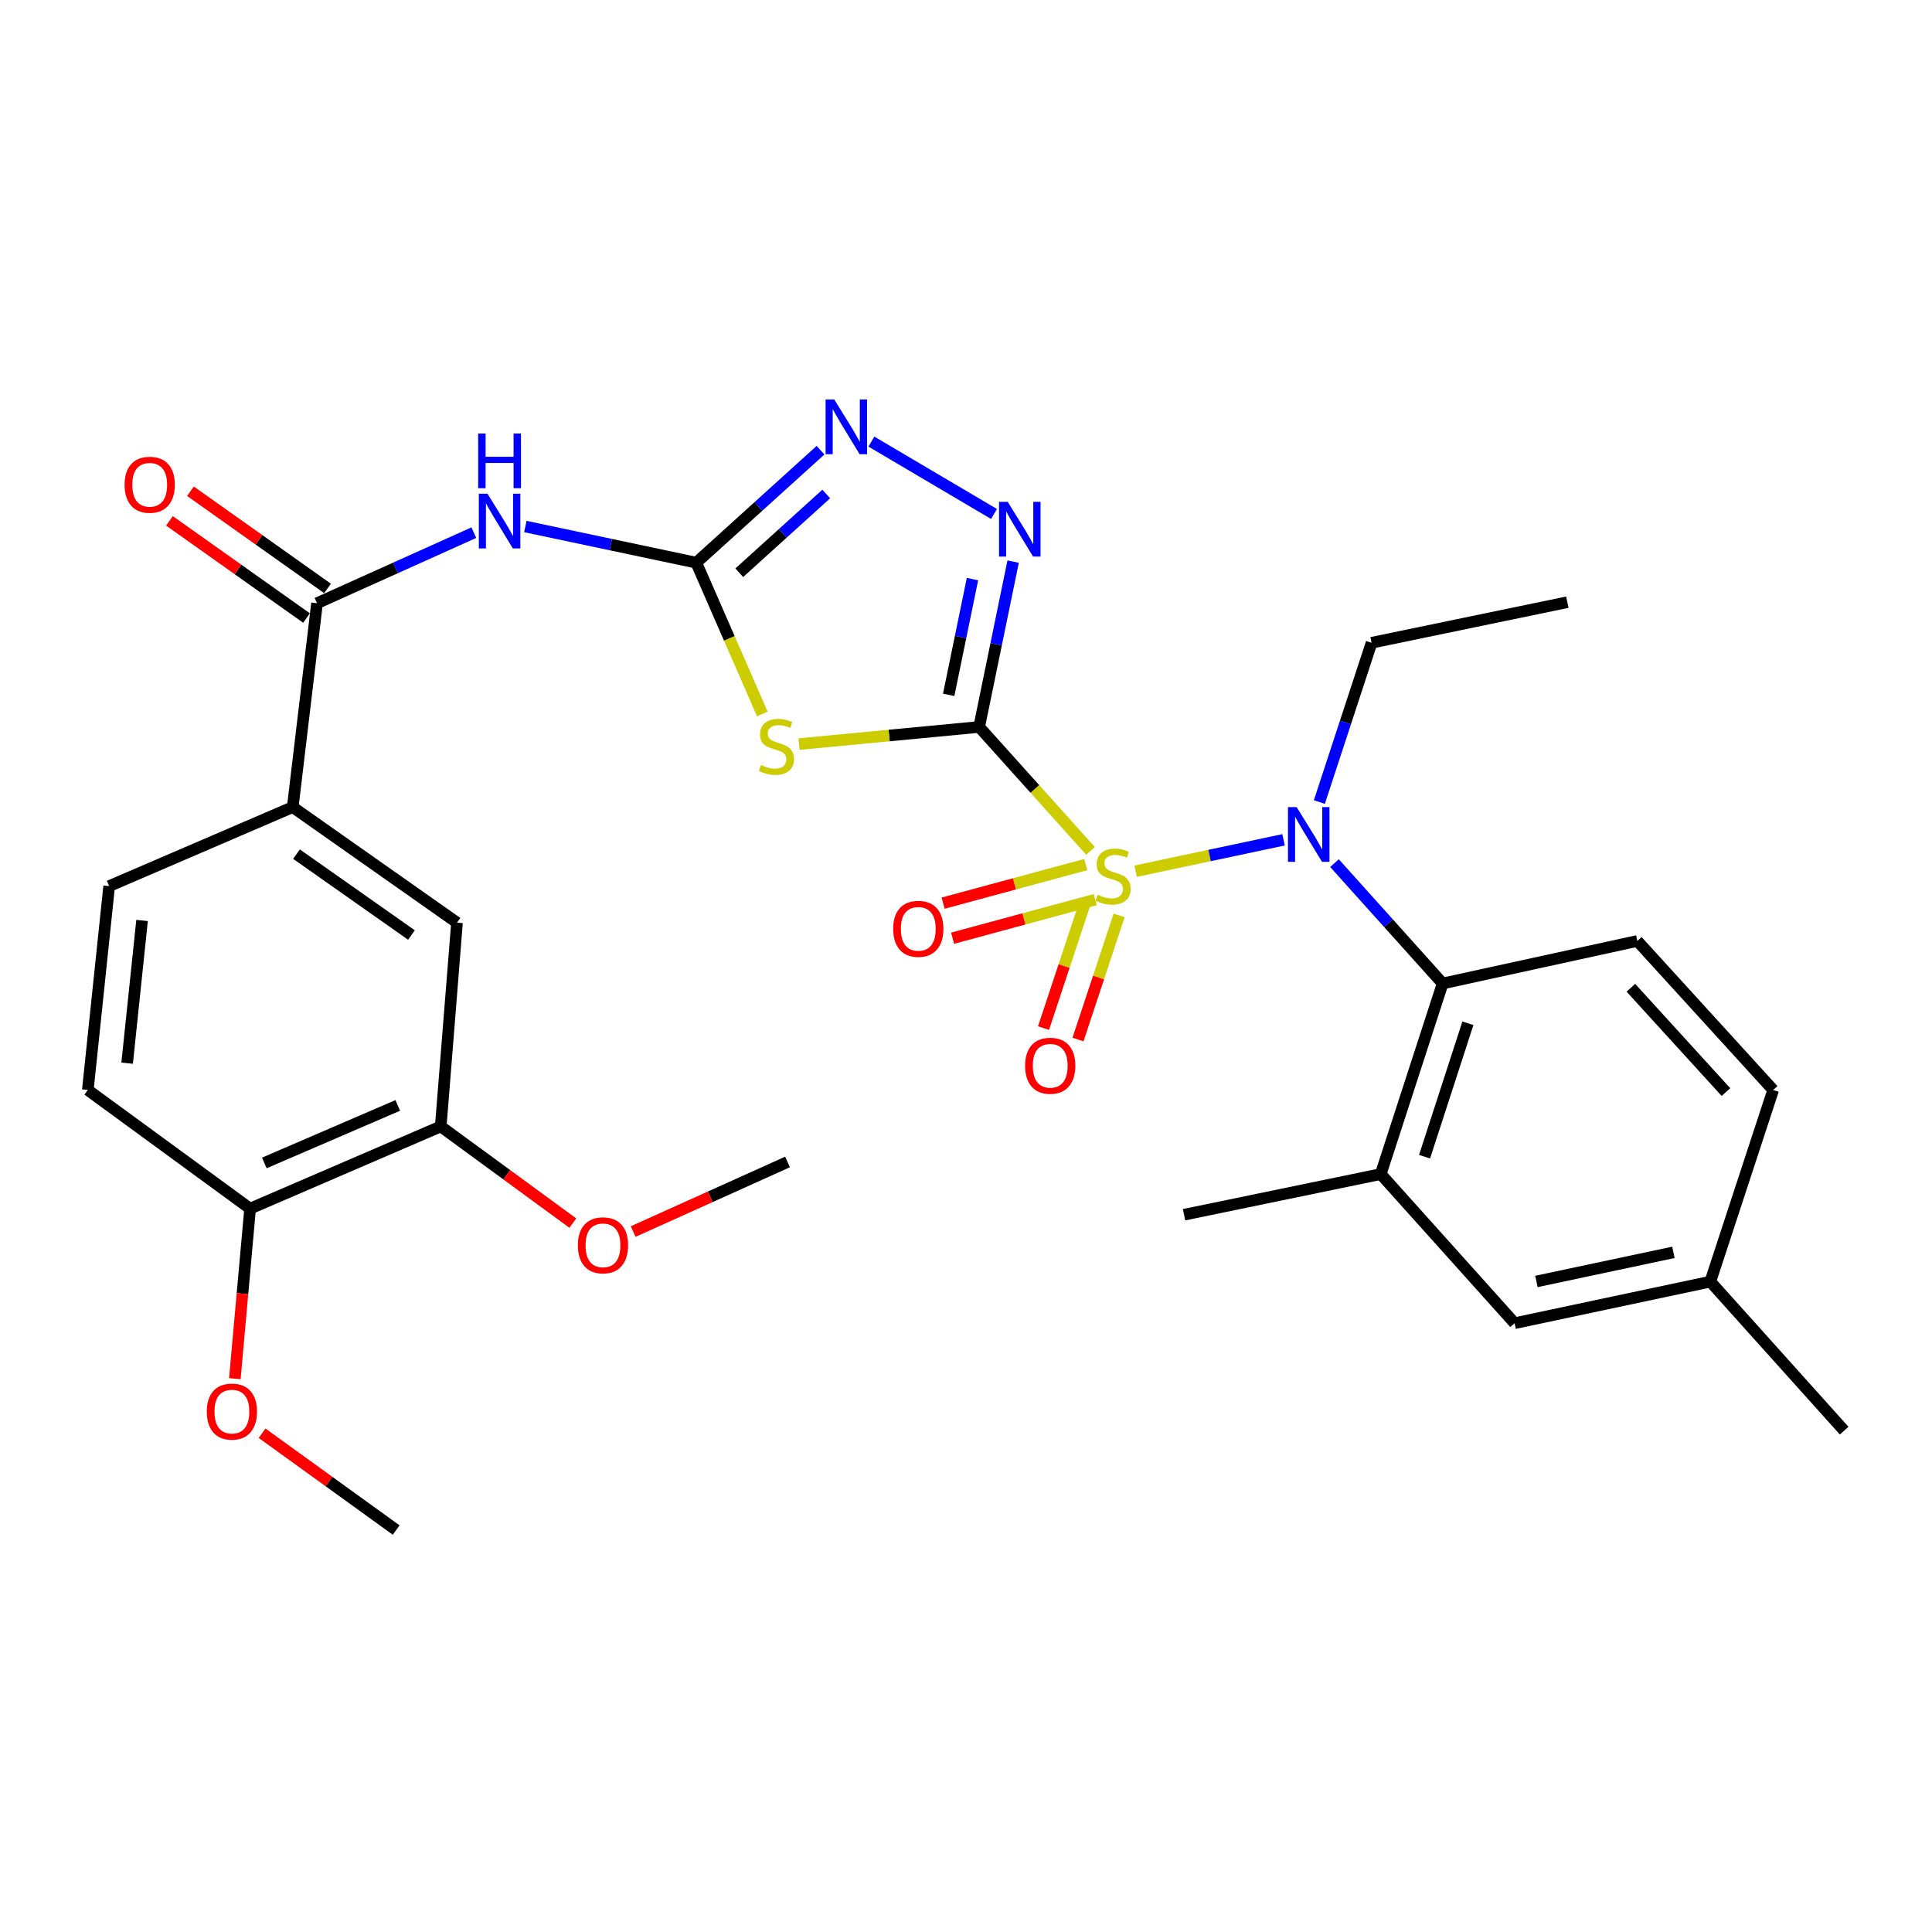 <?xml version='1.0' encoding='iso-8859-1'?>
<svg version='1.1' baseProfile='full'
              xmlns='http://www.w3.org/2000/svg'
                      xmlns:rdkit='http://www.rdkit.org/xml'
                      xmlns:xlink='http://www.w3.org/1999/xlink'
                  xml:space='preserve'
width='1000px' height='1000px' viewBox='0 0 1000 1000'>
<!-- END OF HEADER -->
<rect style='opacity:1.0;fill:#FFFFFF;stroke:none' width='1000' height='1000' x='0' y='0'> </rect>
<path class='bond-0' d='M 564.45,440.419 L 535.629,408.346' style='fill:none;fill-rule:evenodd;stroke:#CCCC00;stroke-width:6px;stroke-linecap:butt;stroke-linejoin:miter;stroke-opacity:1' />
<path class='bond-0' d='M 535.629,408.346 L 506.807,376.272' style='fill:none;fill-rule:evenodd;stroke:#000000;stroke-width:6px;stroke-linecap:butt;stroke-linejoin:miter;stroke-opacity:1' />
<path class='bond-4' d='M 587.791,450.931 L 626.079,442.804' style='fill:none;fill-rule:evenodd;stroke:#CCCC00;stroke-width:6px;stroke-linecap:butt;stroke-linejoin:miter;stroke-opacity:1' />
<path class='bond-4' d='M 626.079,442.804 L 664.368,434.677' style='fill:none;fill-rule:evenodd;stroke:#0000FF;stroke-width:6px;stroke-linecap:butt;stroke-linejoin:miter;stroke-opacity:1' />
<path class='bond-11' d='M 561.414,467.916 L 550.768,500.033' style='fill:none;fill-rule:evenodd;stroke:#CCCC00;stroke-width:6px;stroke-linecap:butt;stroke-linejoin:miter;stroke-opacity:1' />
<path class='bond-11' d='M 550.768,500.033 L 540.122,532.149' style='fill:none;fill-rule:evenodd;stroke:#FF0000;stroke-width:6px;stroke-linecap:butt;stroke-linejoin:miter;stroke-opacity:1' />
<path class='bond-11' d='M 579.253,473.83 L 568.607,505.946' style='fill:none;fill-rule:evenodd;stroke:#CCCC00;stroke-width:6px;stroke-linecap:butt;stroke-linejoin:miter;stroke-opacity:1' />
<path class='bond-11' d='M 568.607,505.946 L 557.96,538.062' style='fill:none;fill-rule:evenodd;stroke:#FF0000;stroke-width:6px;stroke-linecap:butt;stroke-linejoin:miter;stroke-opacity:1' />
<path class='bond-12' d='M 561.978,447.5 L 525.07,457.484' style='fill:none;fill-rule:evenodd;stroke:#CCCC00;stroke-width:6px;stroke-linecap:butt;stroke-linejoin:miter;stroke-opacity:1' />
<path class='bond-12' d='M 525.07,457.484 L 488.162,467.468' style='fill:none;fill-rule:evenodd;stroke:#FF0000;stroke-width:6px;stroke-linecap:butt;stroke-linejoin:miter;stroke-opacity:1' />
<path class='bond-12' d='M 566.886,465.641 L 529.978,475.625' style='fill:none;fill-rule:evenodd;stroke:#CCCC00;stroke-width:6px;stroke-linecap:butt;stroke-linejoin:miter;stroke-opacity:1' />
<path class='bond-12' d='M 529.978,475.625 L 493.07,485.609' style='fill:none;fill-rule:evenodd;stroke:#FF0000;stroke-width:6px;stroke-linecap:butt;stroke-linejoin:miter;stroke-opacity:1' />
<path class='bond-1' d='M 506.807,376.272 L 460.2,380.706' style='fill:none;fill-rule:evenodd;stroke:#000000;stroke-width:6px;stroke-linecap:butt;stroke-linejoin:miter;stroke-opacity:1' />
<path class='bond-1' d='M 460.2,380.706 L 413.594,385.139' style='fill:none;fill-rule:evenodd;stroke:#CCCC00;stroke-width:6px;stroke-linecap:butt;stroke-linejoin:miter;stroke-opacity:1' />
<path class='bond-3' d='M 506.807,376.272 L 515.603,333.478' style='fill:none;fill-rule:evenodd;stroke:#000000;stroke-width:6px;stroke-linecap:butt;stroke-linejoin:miter;stroke-opacity:1' />
<path class='bond-3' d='M 515.603,333.478 L 524.398,290.684' style='fill:none;fill-rule:evenodd;stroke:#0000FF;stroke-width:6px;stroke-linecap:butt;stroke-linejoin:miter;stroke-opacity:1' />
<path class='bond-3' d='M 491.037,359.651 L 497.194,329.695' style='fill:none;fill-rule:evenodd;stroke:#000000;stroke-width:6px;stroke-linecap:butt;stroke-linejoin:miter;stroke-opacity:1' />
<path class='bond-3' d='M 497.194,329.695 L 503.351,299.739' style='fill:none;fill-rule:evenodd;stroke:#0000FF;stroke-width:6px;stroke-linecap:butt;stroke-linejoin:miter;stroke-opacity:1' />
<path class='bond-2' d='M 394.58,369.542 L 377.484,330.393' style='fill:none;fill-rule:evenodd;stroke:#CCCC00;stroke-width:6px;stroke-linecap:butt;stroke-linejoin:miter;stroke-opacity:1' />
<path class='bond-2' d='M 377.484,330.393 L 360.387,291.244' style='fill:none;fill-rule:evenodd;stroke:#000000;stroke-width:6px;stroke-linecap:butt;stroke-linejoin:miter;stroke-opacity:1' />
<path class='bond-5' d='M 360.387,291.244 L 316.154,281.885' style='fill:none;fill-rule:evenodd;stroke:#000000;stroke-width:6px;stroke-linecap:butt;stroke-linejoin:miter;stroke-opacity:1' />
<path class='bond-5' d='M 316.154,281.885 L 271.922,272.527' style='fill:none;fill-rule:evenodd;stroke:#0000FF;stroke-width:6px;stroke-linecap:butt;stroke-linejoin:miter;stroke-opacity:1' />
<path class='bond-31' d='M 360.387,291.244 L 392.547,262.131' style='fill:none;fill-rule:evenodd;stroke:#000000;stroke-width:6px;stroke-linecap:butt;stroke-linejoin:miter;stroke-opacity:1' />
<path class='bond-31' d='M 392.547,262.131 L 424.706,233.019' style='fill:none;fill-rule:evenodd;stroke:#0000FF;stroke-width:6px;stroke-linecap:butt;stroke-linejoin:miter;stroke-opacity:1' />
<path class='bond-31' d='M 382.647,296.442 L 405.159,276.064' style='fill:none;fill-rule:evenodd;stroke:#000000;stroke-width:6px;stroke-linecap:butt;stroke-linejoin:miter;stroke-opacity:1' />
<path class='bond-31' d='M 405.159,276.064 L 427.671,255.685' style='fill:none;fill-rule:evenodd;stroke:#0000FF;stroke-width:6px;stroke-linecap:butt;stroke-linejoin:miter;stroke-opacity:1' />
<path class='bond-6' d='M 514.499,266.035 L 451.025,228.574' style='fill:none;fill-rule:evenodd;stroke:#0000FF;stroke-width:6px;stroke-linecap:butt;stroke-linejoin:miter;stroke-opacity:1' />
<path class='bond-8' d='M 690.73,446.748 L 718.722,477.897' style='fill:none;fill-rule:evenodd;stroke:#0000FF;stroke-width:6px;stroke-linecap:butt;stroke-linejoin:miter;stroke-opacity:1' />
<path class='bond-8' d='M 718.722,477.897 L 746.713,509.047' style='fill:none;fill-rule:evenodd;stroke:#000000;stroke-width:6px;stroke-linecap:butt;stroke-linejoin:miter;stroke-opacity:1' />
<path class='bond-23' d='M 682.897,415.14 L 696.414,373.917' style='fill:none;fill-rule:evenodd;stroke:#0000FF;stroke-width:6px;stroke-linecap:butt;stroke-linejoin:miter;stroke-opacity:1' />
<path class='bond-23' d='M 696.414,373.917 L 709.931,332.693' style='fill:none;fill-rule:evenodd;stroke:#000000;stroke-width:6px;stroke-linecap:butt;stroke-linejoin:miter;stroke-opacity:1' />
<path class='bond-7' d='M 245.25,275.704 L 204.671,293.967' style='fill:none;fill-rule:evenodd;stroke:#0000FF;stroke-width:6px;stroke-linecap:butt;stroke-linejoin:miter;stroke-opacity:1' />
<path class='bond-7' d='M 204.671,293.967 L 164.092,312.229' style='fill:none;fill-rule:evenodd;stroke:#000000;stroke-width:6px;stroke-linecap:butt;stroke-linejoin:miter;stroke-opacity:1' />
<path class='bond-10' d='M 164.092,312.229 L 151.521,417.753' style='fill:none;fill-rule:evenodd;stroke:#000000;stroke-width:6px;stroke-linecap:butt;stroke-linejoin:miter;stroke-opacity:1' />
<path class='bond-16' d='M 169.527,304.564 L 134.051,279.412' style='fill:none;fill-rule:evenodd;stroke:#000000;stroke-width:6px;stroke-linecap:butt;stroke-linejoin:miter;stroke-opacity:1' />
<path class='bond-16' d='M 134.051,279.412 L 98.575,254.261' style='fill:none;fill-rule:evenodd;stroke:#FF0000;stroke-width:6px;stroke-linecap:butt;stroke-linejoin:miter;stroke-opacity:1' />
<path class='bond-16' d='M 158.657,319.895 L 123.182,294.743' style='fill:none;fill-rule:evenodd;stroke:#000000;stroke-width:6px;stroke-linecap:butt;stroke-linejoin:miter;stroke-opacity:1' />
<path class='bond-16' d='M 123.182,294.743 L 87.706,269.592' style='fill:none;fill-rule:evenodd;stroke:#FF0000;stroke-width:6px;stroke-linecap:butt;stroke-linejoin:miter;stroke-opacity:1' />
<path class='bond-9' d='M 746.713,509.047 L 714.671,607.701' style='fill:none;fill-rule:evenodd;stroke:#000000;stroke-width:6px;stroke-linecap:butt;stroke-linejoin:miter;stroke-opacity:1' />
<path class='bond-9' d='M 759.781,529.65 L 737.351,598.708' style='fill:none;fill-rule:evenodd;stroke:#000000;stroke-width:6px;stroke-linecap:butt;stroke-linejoin:miter;stroke-opacity:1' />
<path class='bond-15' d='M 746.713,509.047 L 847.487,487.038' style='fill:none;fill-rule:evenodd;stroke:#000000;stroke-width:6px;stroke-linecap:butt;stroke-linejoin:miter;stroke-opacity:1' />
<path class='bond-18' d='M 714.671,607.701 L 783.955,684.888' style='fill:none;fill-rule:evenodd;stroke:#000000;stroke-width:6px;stroke-linecap:butt;stroke-linejoin:miter;stroke-opacity:1' />
<path class='bond-26' d='M 714.671,607.701 L 612.864,628.738' style='fill:none;fill-rule:evenodd;stroke:#000000;stroke-width:6px;stroke-linecap:butt;stroke-linejoin:miter;stroke-opacity:1' />
<path class='bond-13' d='M 151.521,417.753 L 236.54,477.568' style='fill:none;fill-rule:evenodd;stroke:#000000;stroke-width:6px;stroke-linecap:butt;stroke-linejoin:miter;stroke-opacity:1' />
<path class='bond-13' d='M 153.46,442.096 L 212.973,483.966' style='fill:none;fill-rule:evenodd;stroke:#000000;stroke-width:6px;stroke-linecap:butt;stroke-linejoin:miter;stroke-opacity:1' />
<path class='bond-19' d='M 151.521,417.753 L 56.501,458.649' style='fill:none;fill-rule:evenodd;stroke:#000000;stroke-width:6px;stroke-linecap:butt;stroke-linejoin:miter;stroke-opacity:1' />
<path class='bond-14' d='M 236.54,477.568 L 228.125,583.04' style='fill:none;fill-rule:evenodd;stroke:#000000;stroke-width:6px;stroke-linecap:butt;stroke-linejoin:miter;stroke-opacity:1' />
<path class='bond-24' d='M 228.125,583.04 L 262.311,608.058' style='fill:none;fill-rule:evenodd;stroke:#000000;stroke-width:6px;stroke-linecap:butt;stroke-linejoin:miter;stroke-opacity:1' />
<path class='bond-24' d='M 262.311,608.058 L 296.498,633.076' style='fill:none;fill-rule:evenodd;stroke:#FF0000;stroke-width:6px;stroke-linecap:butt;stroke-linejoin:miter;stroke-opacity:1' />
<path class='bond-33' d='M 228.125,583.04 L 129.45,625.585' style='fill:none;fill-rule:evenodd;stroke:#000000;stroke-width:6px;stroke-linecap:butt;stroke-linejoin:miter;stroke-opacity:1' />
<path class='bond-33' d='M 205.883,572.164 L 136.81,601.946' style='fill:none;fill-rule:evenodd;stroke:#000000;stroke-width:6px;stroke-linecap:butt;stroke-linejoin:miter;stroke-opacity:1' />
<path class='bond-21' d='M 847.487,487.038 L 917.794,564.173' style='fill:none;fill-rule:evenodd;stroke:#000000;stroke-width:6px;stroke-linecap:butt;stroke-linejoin:miter;stroke-opacity:1' />
<path class='bond-21' d='M 844.144,511.268 L 893.359,565.263' style='fill:none;fill-rule:evenodd;stroke:#000000;stroke-width:6px;stroke-linecap:butt;stroke-linejoin:miter;stroke-opacity:1' />
<path class='bond-17' d='M 129.45,625.585 L 45.455,564.173' style='fill:none;fill-rule:evenodd;stroke:#000000;stroke-width:6px;stroke-linecap:butt;stroke-linejoin:miter;stroke-opacity:1' />
<path class='bond-25' d='M 129.45,625.585 L 125.502,669.593' style='fill:none;fill-rule:evenodd;stroke:#000000;stroke-width:6px;stroke-linecap:butt;stroke-linejoin:miter;stroke-opacity:1' />
<path class='bond-25' d='M 125.502,669.593 L 121.553,713.601' style='fill:none;fill-rule:evenodd;stroke:#FF0000;stroke-width:6px;stroke-linecap:butt;stroke-linejoin:miter;stroke-opacity:1' />
<path class='bond-32' d='M 783.955,684.888 L 885.261,663.37' style='fill:none;fill-rule:evenodd;stroke:#000000;stroke-width:6px;stroke-linecap:butt;stroke-linejoin:miter;stroke-opacity:1' />
<path class='bond-32' d='M 795.246,663.278 L 866.16,648.215' style='fill:none;fill-rule:evenodd;stroke:#000000;stroke-width:6px;stroke-linecap:butt;stroke-linejoin:miter;stroke-opacity:1' />
<path class='bond-20' d='M 56.501,458.649 L 45.455,564.173' style='fill:none;fill-rule:evenodd;stroke:#000000;stroke-width:6px;stroke-linecap:butt;stroke-linejoin:miter;stroke-opacity:1' />
<path class='bond-20' d='M 73.535,476.435 L 65.803,550.301' style='fill:none;fill-rule:evenodd;stroke:#000000;stroke-width:6px;stroke-linecap:butt;stroke-linejoin:miter;stroke-opacity:1' />
<path class='bond-22' d='M 917.794,564.173 L 885.261,663.37' style='fill:none;fill-rule:evenodd;stroke:#000000;stroke-width:6px;stroke-linecap:butt;stroke-linejoin:miter;stroke-opacity:1' />
<path class='bond-27' d='M 885.261,663.37 L 954.545,740.506' style='fill:none;fill-rule:evenodd;stroke:#000000;stroke-width:6px;stroke-linecap:butt;stroke-linejoin:miter;stroke-opacity:1' />
<path class='bond-30' d='M 709.931,332.693 L 811.247,311.697' style='fill:none;fill-rule:evenodd;stroke:#000000;stroke-width:6px;stroke-linecap:butt;stroke-linejoin:miter;stroke-opacity:1' />
<path class='bond-28' d='M 327.719,637.452 L 367.675,619.439' style='fill:none;fill-rule:evenodd;stroke:#FF0000;stroke-width:6px;stroke-linecap:butt;stroke-linejoin:miter;stroke-opacity:1' />
<path class='bond-28' d='M 367.675,619.439 L 407.631,601.426' style='fill:none;fill-rule:evenodd;stroke:#000000;stroke-width:6px;stroke-linecap:butt;stroke-linejoin:miter;stroke-opacity:1' />
<path class='bond-29' d='M 135.654,741.836 L 170.352,766.892' style='fill:none;fill-rule:evenodd;stroke:#FF0000;stroke-width:6px;stroke-linecap:butt;stroke-linejoin:miter;stroke-opacity:1' />
<path class='bond-29' d='M 170.352,766.892 L 205.051,791.947' style='fill:none;fill-rule:evenodd;stroke:#000000;stroke-width:6px;stroke-linecap:butt;stroke-linejoin:miter;stroke-opacity:1' />
<path  class='atom-0' d='M 568.123 463.128
Q 568.443 463.248, 569.763 463.808
Q 571.083 464.368, 572.523 464.728
Q 574.003 465.048, 575.443 465.048
Q 578.123 465.048, 579.683 463.768
Q 581.243 462.448, 581.243 460.168
Q 581.243 458.608, 580.443 457.648
Q 579.683 456.688, 578.483 456.168
Q 577.283 455.648, 575.283 455.048
Q 572.763 454.288, 571.243 453.568
Q 569.763 452.848, 568.683 451.328
Q 567.643 449.808, 567.643 447.248
Q 567.643 443.688, 570.043 441.488
Q 572.483 439.288, 577.283 439.288
Q 580.563 439.288, 584.283 440.848
L 583.363 443.928
Q 579.963 442.528, 577.403 442.528
Q 574.643 442.528, 573.123 443.688
Q 571.603 444.808, 571.643 446.768
Q 571.643 448.288, 572.403 449.208
Q 573.203 450.128, 574.323 450.648
Q 575.483 451.168, 577.403 451.768
Q 579.963 452.568, 581.483 453.368
Q 583.003 454.168, 584.083 455.808
Q 585.203 457.408, 585.203 460.168
Q 585.203 464.088, 582.563 466.208
Q 579.963 468.288, 575.603 468.288
Q 573.083 468.288, 571.163 467.728
Q 569.283 467.208, 567.043 466.288
L 568.123 463.128
' fill='#CCCC00'/>
<path  class='atom-2' d='M 393.878 395.974
Q 394.198 396.094, 395.518 396.654
Q 396.838 397.214, 398.278 397.574
Q 399.758 397.894, 401.198 397.894
Q 403.878 397.894, 405.438 396.614
Q 406.998 395.294, 406.998 393.014
Q 406.998 391.454, 406.198 390.494
Q 405.438 389.534, 404.238 389.014
Q 403.038 388.494, 401.038 387.894
Q 398.518 387.134, 396.998 386.414
Q 395.518 385.694, 394.438 384.174
Q 393.398 382.654, 393.398 380.094
Q 393.398 376.534, 395.798 374.334
Q 398.238 372.134, 403.038 372.134
Q 406.318 372.134, 410.038 373.694
L 409.118 376.774
Q 405.718 375.374, 403.158 375.374
Q 400.398 375.374, 398.878 376.534
Q 397.358 377.654, 397.398 379.614
Q 397.398 381.134, 398.158 382.054
Q 398.958 382.974, 400.078 383.494
Q 401.238 384.014, 403.158 384.614
Q 405.718 385.414, 407.238 386.214
Q 408.758 387.014, 409.838 388.654
Q 410.958 390.254, 410.958 393.014
Q 410.958 396.934, 408.318 399.054
Q 405.718 401.134, 401.358 401.134
Q 398.838 401.134, 396.918 400.574
Q 395.038 400.054, 392.798 399.134
L 393.878 395.974
' fill='#CCCC00'/>
<path  class='atom-4' d='M 521.585 259.752
L 530.865 274.752
Q 531.785 276.232, 533.265 278.912
Q 534.745 281.592, 534.825 281.752
L 534.825 259.752
L 538.585 259.752
L 538.585 288.072
L 534.705 288.072
L 524.745 271.672
Q 523.585 269.752, 522.345 267.552
Q 521.145 265.352, 520.785 264.672
L 520.785 288.072
L 517.105 288.072
L 517.105 259.752
L 521.585 259.752
' fill='#0000FF'/>
<path  class='atom-5' d='M 671.138 417.751
L 680.418 432.751
Q 681.338 434.231, 682.818 436.911
Q 684.298 439.591, 684.378 439.751
L 684.378 417.751
L 688.138 417.751
L 688.138 446.071
L 684.258 446.071
L 674.298 429.671
Q 673.138 427.751, 671.898 425.551
Q 670.698 423.351, 670.338 422.671
L 670.338 446.071
L 666.658 446.071
L 666.658 417.751
L 671.138 417.751
' fill='#0000FF'/>
<path  class='atom-6' d='M 252.32 255.544
L 261.6 270.544
Q 262.52 272.024, 264 274.704
Q 265.48 277.384, 265.56 277.544
L 265.56 255.544
L 269.32 255.544
L 269.32 283.864
L 265.44 283.864
L 255.48 267.464
Q 254.32 265.544, 253.08 263.344
Q 251.88 261.144, 251.52 260.464
L 251.52 283.864
L 247.84 283.864
L 247.84 255.544
L 252.32 255.544
' fill='#0000FF'/>
<path  class='atom-6' d='M 247.5 224.392
L 251.34 224.392
L 251.34 236.432
L 265.82 236.432
L 265.82 224.392
L 269.66 224.392
L 269.66 252.712
L 265.82 252.712
L 265.82 239.632
L 251.34 239.632
L 251.34 252.712
L 247.5 252.712
L 247.5 224.392
' fill='#0000FF'/>
<path  class='atom-7' d='M 431.806 206.766
L 441.086 221.766
Q 442.006 223.246, 443.486 225.926
Q 444.966 228.606, 445.046 228.766
L 445.046 206.766
L 448.806 206.766
L 448.806 235.086
L 444.926 235.086
L 434.966 218.686
Q 433.806 216.766, 432.566 214.566
Q 431.366 212.366, 431.006 211.686
L 431.006 235.086
L 427.326 235.086
L 427.326 206.766
L 431.806 206.766
' fill='#0000FF'/>
<path  class='atom-12' d='M 530.59 551.631
Q 530.59 544.831, 533.95 541.031
Q 537.31 537.231, 543.59 537.231
Q 549.87 537.231, 553.23 541.031
Q 556.59 544.831, 556.59 551.631
Q 556.59 558.511, 553.19 562.431
Q 549.79 566.311, 543.59 566.311
Q 537.35 566.311, 533.95 562.431
Q 530.59 558.551, 530.59 551.631
M 543.59 563.111
Q 547.91 563.111, 550.23 560.231
Q 552.59 557.311, 552.59 551.631
Q 552.59 546.071, 550.23 543.271
Q 547.91 540.431, 543.59 540.431
Q 539.27 540.431, 536.91 543.231
Q 534.59 546.031, 534.59 551.631
Q 534.59 557.351, 536.91 560.231
Q 539.27 563.111, 543.59 563.111
' fill='#FF0000'/>
<path  class='atom-13' d='M 462.308 480.759
Q 462.308 473.959, 465.668 470.159
Q 469.028 466.359, 475.308 466.359
Q 481.588 466.359, 484.948 470.159
Q 488.308 473.959, 488.308 480.759
Q 488.308 487.639, 484.908 491.559
Q 481.508 495.439, 475.308 495.439
Q 469.068 495.439, 465.668 491.559
Q 462.308 487.679, 462.308 480.759
M 475.308 492.239
Q 479.628 492.239, 481.948 489.359
Q 484.308 486.439, 484.308 480.759
Q 484.308 475.199, 481.948 472.399
Q 479.628 469.559, 475.308 469.559
Q 470.988 469.559, 468.628 472.359
Q 466.308 475.159, 466.308 480.759
Q 466.308 486.479, 468.628 489.359
Q 470.988 492.239, 475.308 492.239
' fill='#FF0000'/>
<path  class='atom-17' d='M 64.487 250.908
Q 64.487 244.108, 67.847 240.308
Q 71.207 236.508, 77.487 236.508
Q 83.767 236.508, 87.127 240.308
Q 90.487 244.108, 90.487 250.908
Q 90.487 257.788, 87.087 261.708
Q 83.687 265.588, 77.487 265.588
Q 71.247 265.588, 67.847 261.708
Q 64.487 257.828, 64.487 250.908
M 77.487 262.388
Q 81.807 262.388, 84.127 259.508
Q 86.487 256.588, 86.487 250.908
Q 86.487 245.348, 84.127 242.548
Q 81.807 239.708, 77.487 239.708
Q 73.167 239.708, 70.807 242.508
Q 68.487 245.308, 68.487 250.908
Q 68.487 256.628, 70.807 259.508
Q 73.167 262.388, 77.487 262.388
' fill='#FF0000'/>
<path  class='atom-25' d='M 299.099 644.573
Q 299.099 637.773, 302.459 633.973
Q 305.819 630.173, 312.099 630.173
Q 318.379 630.173, 321.739 633.973
Q 325.099 637.773, 325.099 644.573
Q 325.099 651.453, 321.699 655.373
Q 318.299 659.253, 312.099 659.253
Q 305.859 659.253, 302.459 655.373
Q 299.099 651.493, 299.099 644.573
M 312.099 656.053
Q 316.419 656.053, 318.739 653.173
Q 321.099 650.253, 321.099 644.573
Q 321.099 639.013, 318.739 636.213
Q 316.419 633.373, 312.099 633.373
Q 307.779 633.373, 305.419 636.173
Q 303.099 638.973, 303.099 644.573
Q 303.099 650.293, 305.419 653.173
Q 307.779 656.053, 312.099 656.053
' fill='#FF0000'/>
<path  class='atom-26' d='M 107.032 730.636
Q 107.032 723.836, 110.392 720.036
Q 113.752 716.236, 120.032 716.236
Q 126.312 716.236, 129.672 720.036
Q 133.032 723.836, 133.032 730.636
Q 133.032 737.516, 129.632 741.436
Q 126.232 745.316, 120.032 745.316
Q 113.792 745.316, 110.392 741.436
Q 107.032 737.556, 107.032 730.636
M 120.032 742.116
Q 124.352 742.116, 126.672 739.236
Q 129.032 736.316, 129.032 730.636
Q 129.032 725.076, 126.672 722.276
Q 124.352 719.436, 120.032 719.436
Q 115.712 719.436, 113.352 722.236
Q 111.032 725.036, 111.032 730.636
Q 111.032 736.356, 113.352 739.236
Q 115.712 742.116, 120.032 742.116
' fill='#FF0000'/>
</svg>
